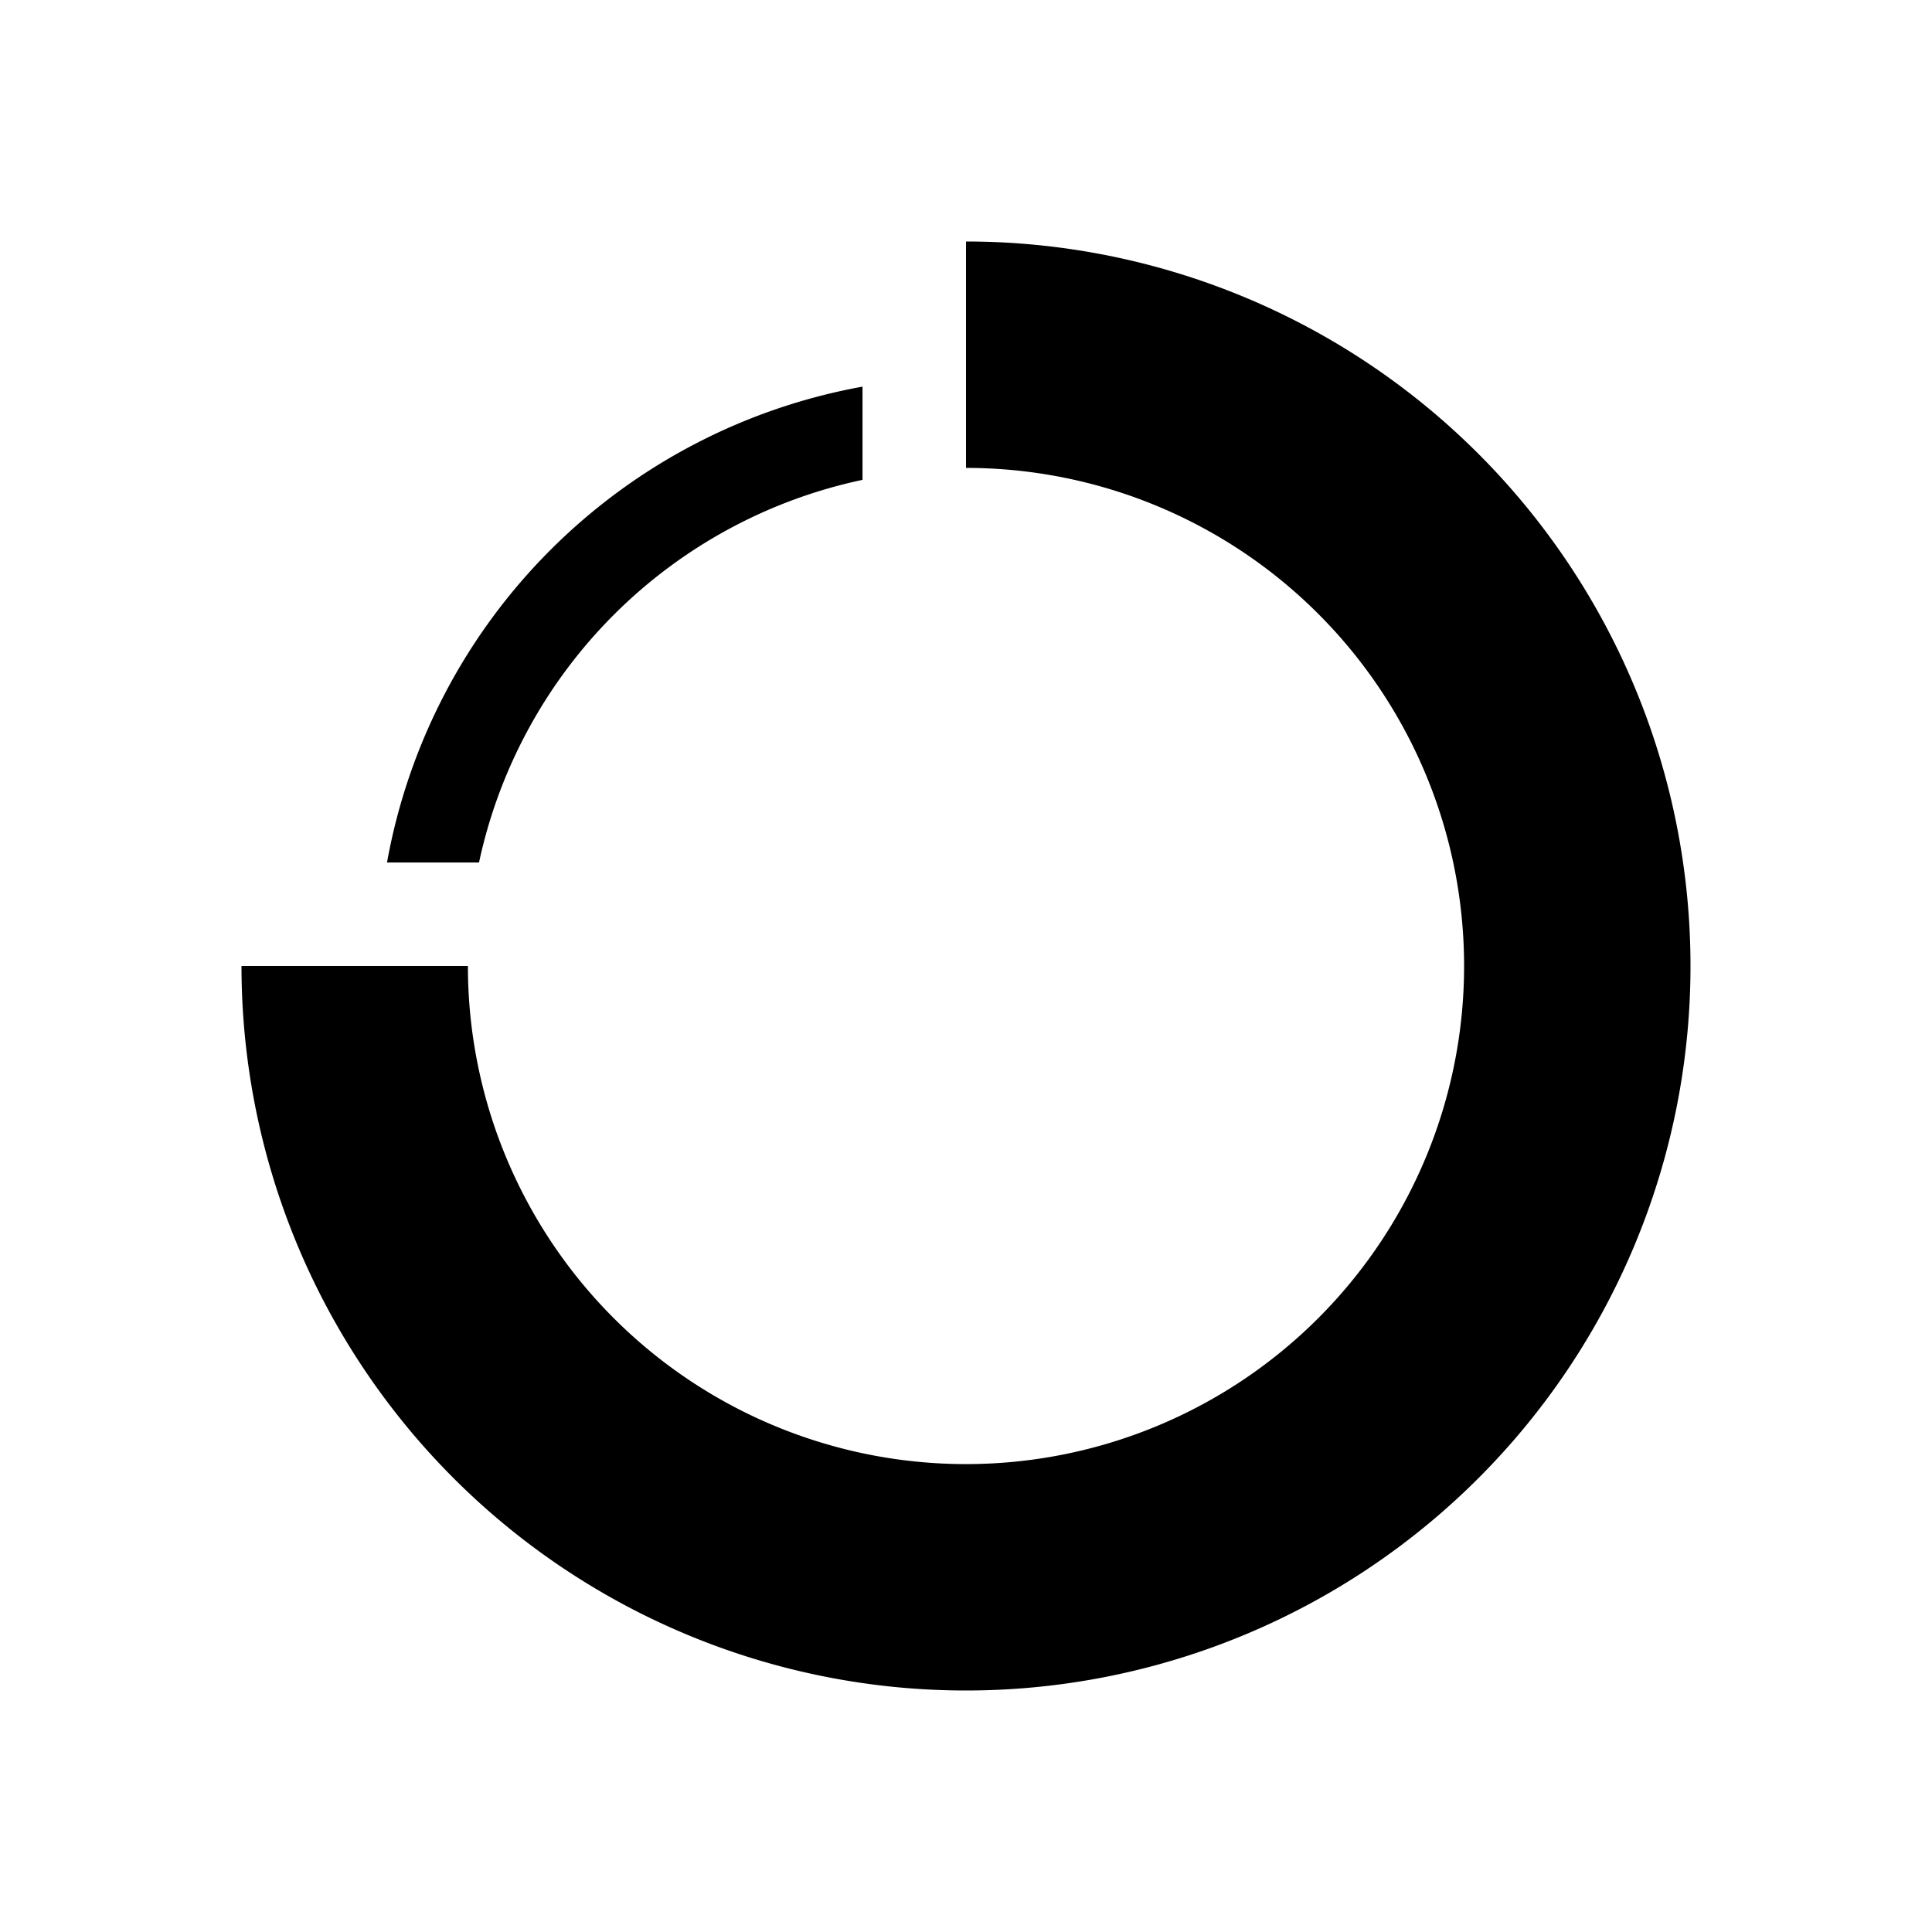 <?xml version="1.0" encoding="utf-8"?>
<svg fill="#000000" height="800px" width="800px" id="Layer_1" data-name="Layer 1"
    xmlns="http://www.w3.org/2000/svg" viewBox="0 0 16 16">
    <path class="cls-1" d="M3.967,7.143H3.205A4.885,4.885,0,0,1,7.143,3.202V3.974A4.123,4.123,0,0,0,3.967,7.143ZM8,2V3.875A4.125,4.125,0,1,1,3.875,8H2A6,6,0,1,0,8,2Z"/>
</svg>